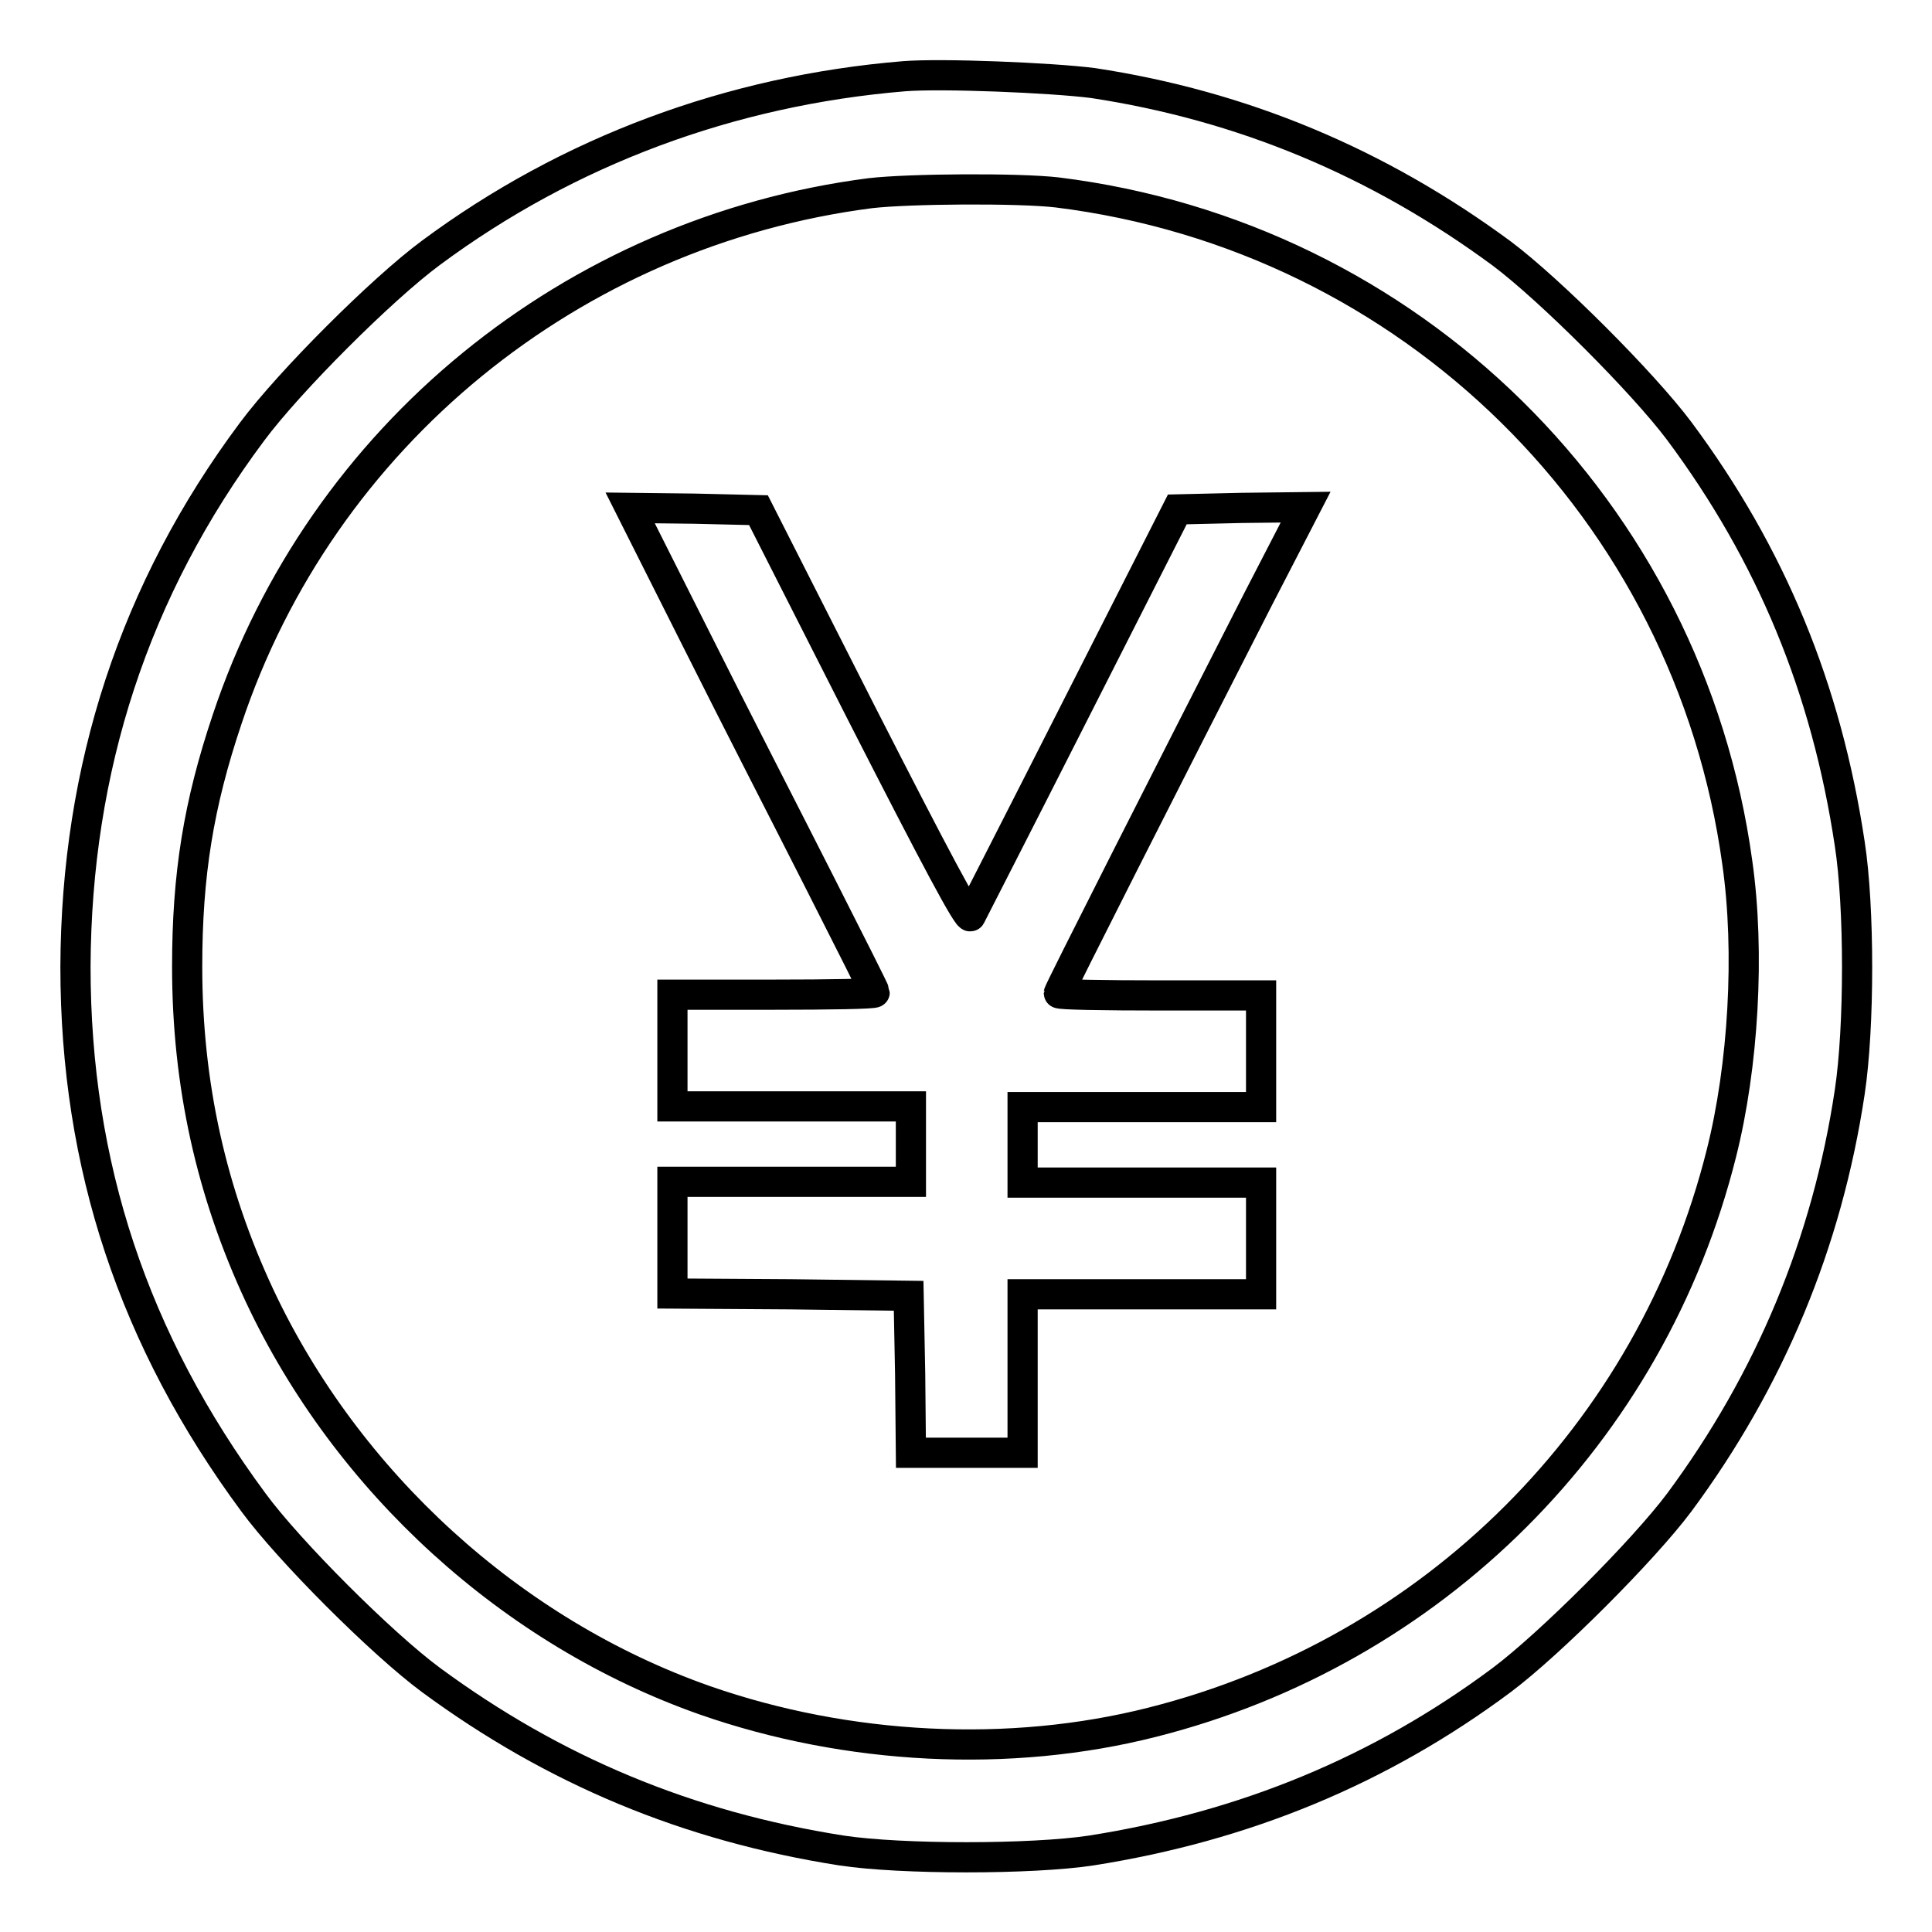 <?xml version="1.0" encoding="utf-8"?>
<!-- Svg Vector Icons : http://www.onlinewebfonts.com/icon -->
<!DOCTYPE svg PUBLIC "-//W3C//DTD SVG 1.1//EN" "http://www.w3.org/Graphics/SVG/1.1/DTD/svg11.dtd">
<svg version="1.1" xmlns="http://www.w3.org/2000/svg" xmlns:xlink="http://www.w3.org/1999/xlink" x="0px" y="0px" viewBox="0 0 256 256" enable-background="new 0 0 256 256" xml:space="preserve">
<g><g><g><path stroke-width="4" fill-opacity="0" stroke="#000000"  d="M119.8,10.1C96.8,12,75.3,20,57.1,33.5c-6.5,4.8-18.8,17.1-23.7,23.7C17.8,78.1,10.1,101.8,10,128.1c0,26.3,7.7,49.5,23.6,71c4.7,6.4,17,18.7,23.5,23.5c16.3,12,34,19.4,54.4,22.6c7.9,1.2,25.2,1.2,33.1,0c20.3-3.2,38.3-10.6,54.4-22.6c6.4-4.8,18.7-17.1,23.5-23.5c12-16.2,19.6-34.4,22.6-54.4c1.3-8.6,1.3-24.5,0-32.9c-3.1-20.6-10.4-38.3-22.6-54.7c-4.8-6.4-17.1-18.7-23.5-23.5c-16.4-12.1-34.4-19.6-54.2-22.6C139.3,10.3,124.8,9.7,119.8,10.1z M140.1,25.5c46.8,5.8,83.7,42.1,90.1,88.8c1.7,11.9,0.8,27-2.1,38.5c-9.3,37.2-38.2,66-75.4,75.4c-18.9,4.8-40.4,3.7-59.3-2.9c-25.6-9-47.4-28.9-59-53.6c-6.4-13.7-9.6-28-9.6-43.6c0-12.2,1.5-21.5,5.3-32.8c12.5-37.5,45.7-64.6,85.2-69.7C120.4,25,135,24.9,140.1,25.5z"/><path stroke-width="4" fill-opacity="0" stroke="#000000"  d="M92.3,84.8c4.9,9.8,12.3,24.2,16.3,32.1c4,7.9,7.3,14.4,7.3,14.6c0,0.2-6,0.3-13.4,0.3H89.1v7.4v7.4h15.8h15.8v5v5h-15.8H89.1v7.4v7.4l15.7,0.1l15.6,0.2l0.2,10.4l0.1,10.4h7.4h7.4v-10.5v-10.5h15.8h15.8v-7.4v-7.4h-15.8h-15.8v-5v-5h15.8h15.8v-7.4v-7.4h-13.4c-7.4,0-13.4-0.1-13.4-0.3c0-0.3,14.5-28.9,26.4-52.2l6.3-12.2l-8.5,0.1l-8.5,0.2l-13.5,26.6c-7.4,14.6-13.7,26.9-13.9,27.3c-0.3,0.5-4.7-7.8-14.3-26.6l-13.8-27.2l-8.5-0.2l-8.5-0.1L92.3,84.8z"/></g></g></g>
</svg>